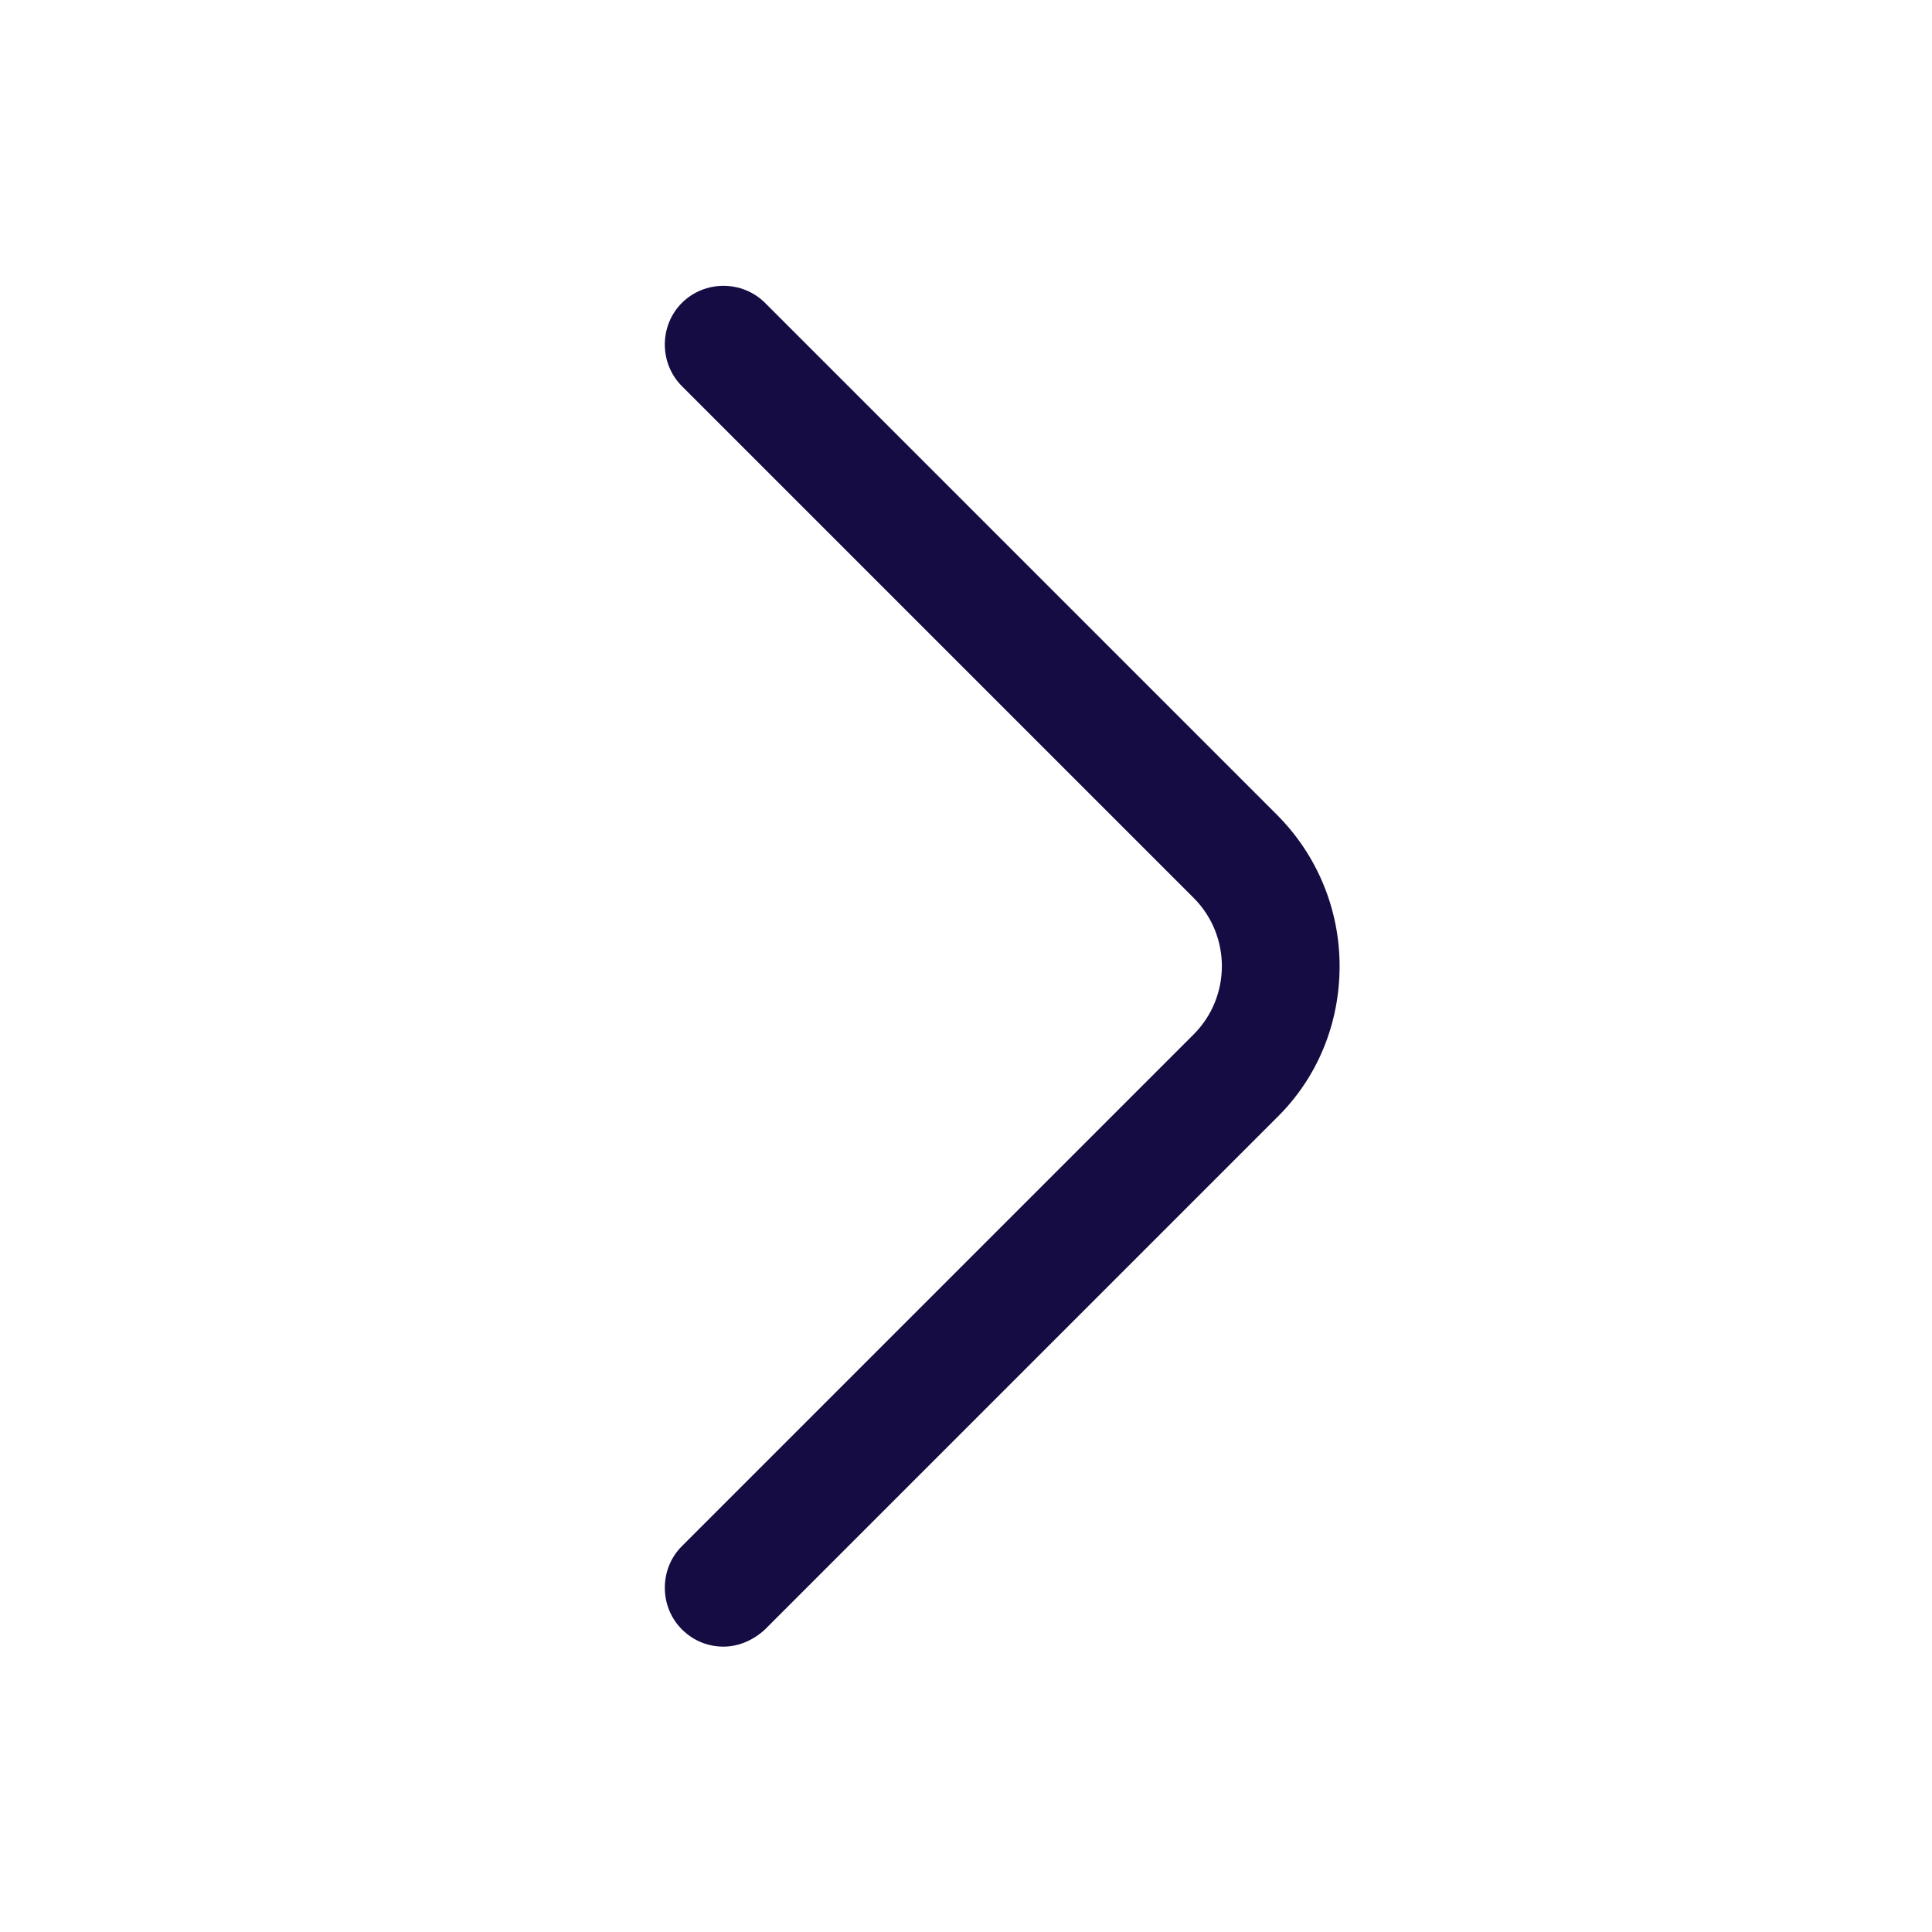 <svg width="48" height="48" viewBox="0 0 48 48" fill="none" xmlns="http://www.w3.org/2000/svg">
<path d="M17.975 40.91C17.604 40.91 17.234 40.773 16.941 40.481C16.376 39.915 16.376 38.979 16.941 38.414L29.655 25.7C30.591 24.764 30.591 23.243 29.655 22.307L16.941 9.593C16.376 9.027 16.376 8.091 16.941 7.526C17.507 6.96 18.443 6.96 19.008 7.526L31.722 20.24C32.717 21.234 33.282 22.58 33.282 24.003C33.282 25.427 32.736 26.772 31.722 27.767L19.008 40.481C18.716 40.754 18.345 40.91 17.975 40.91Z" fill="#150C43"/>
</svg>
